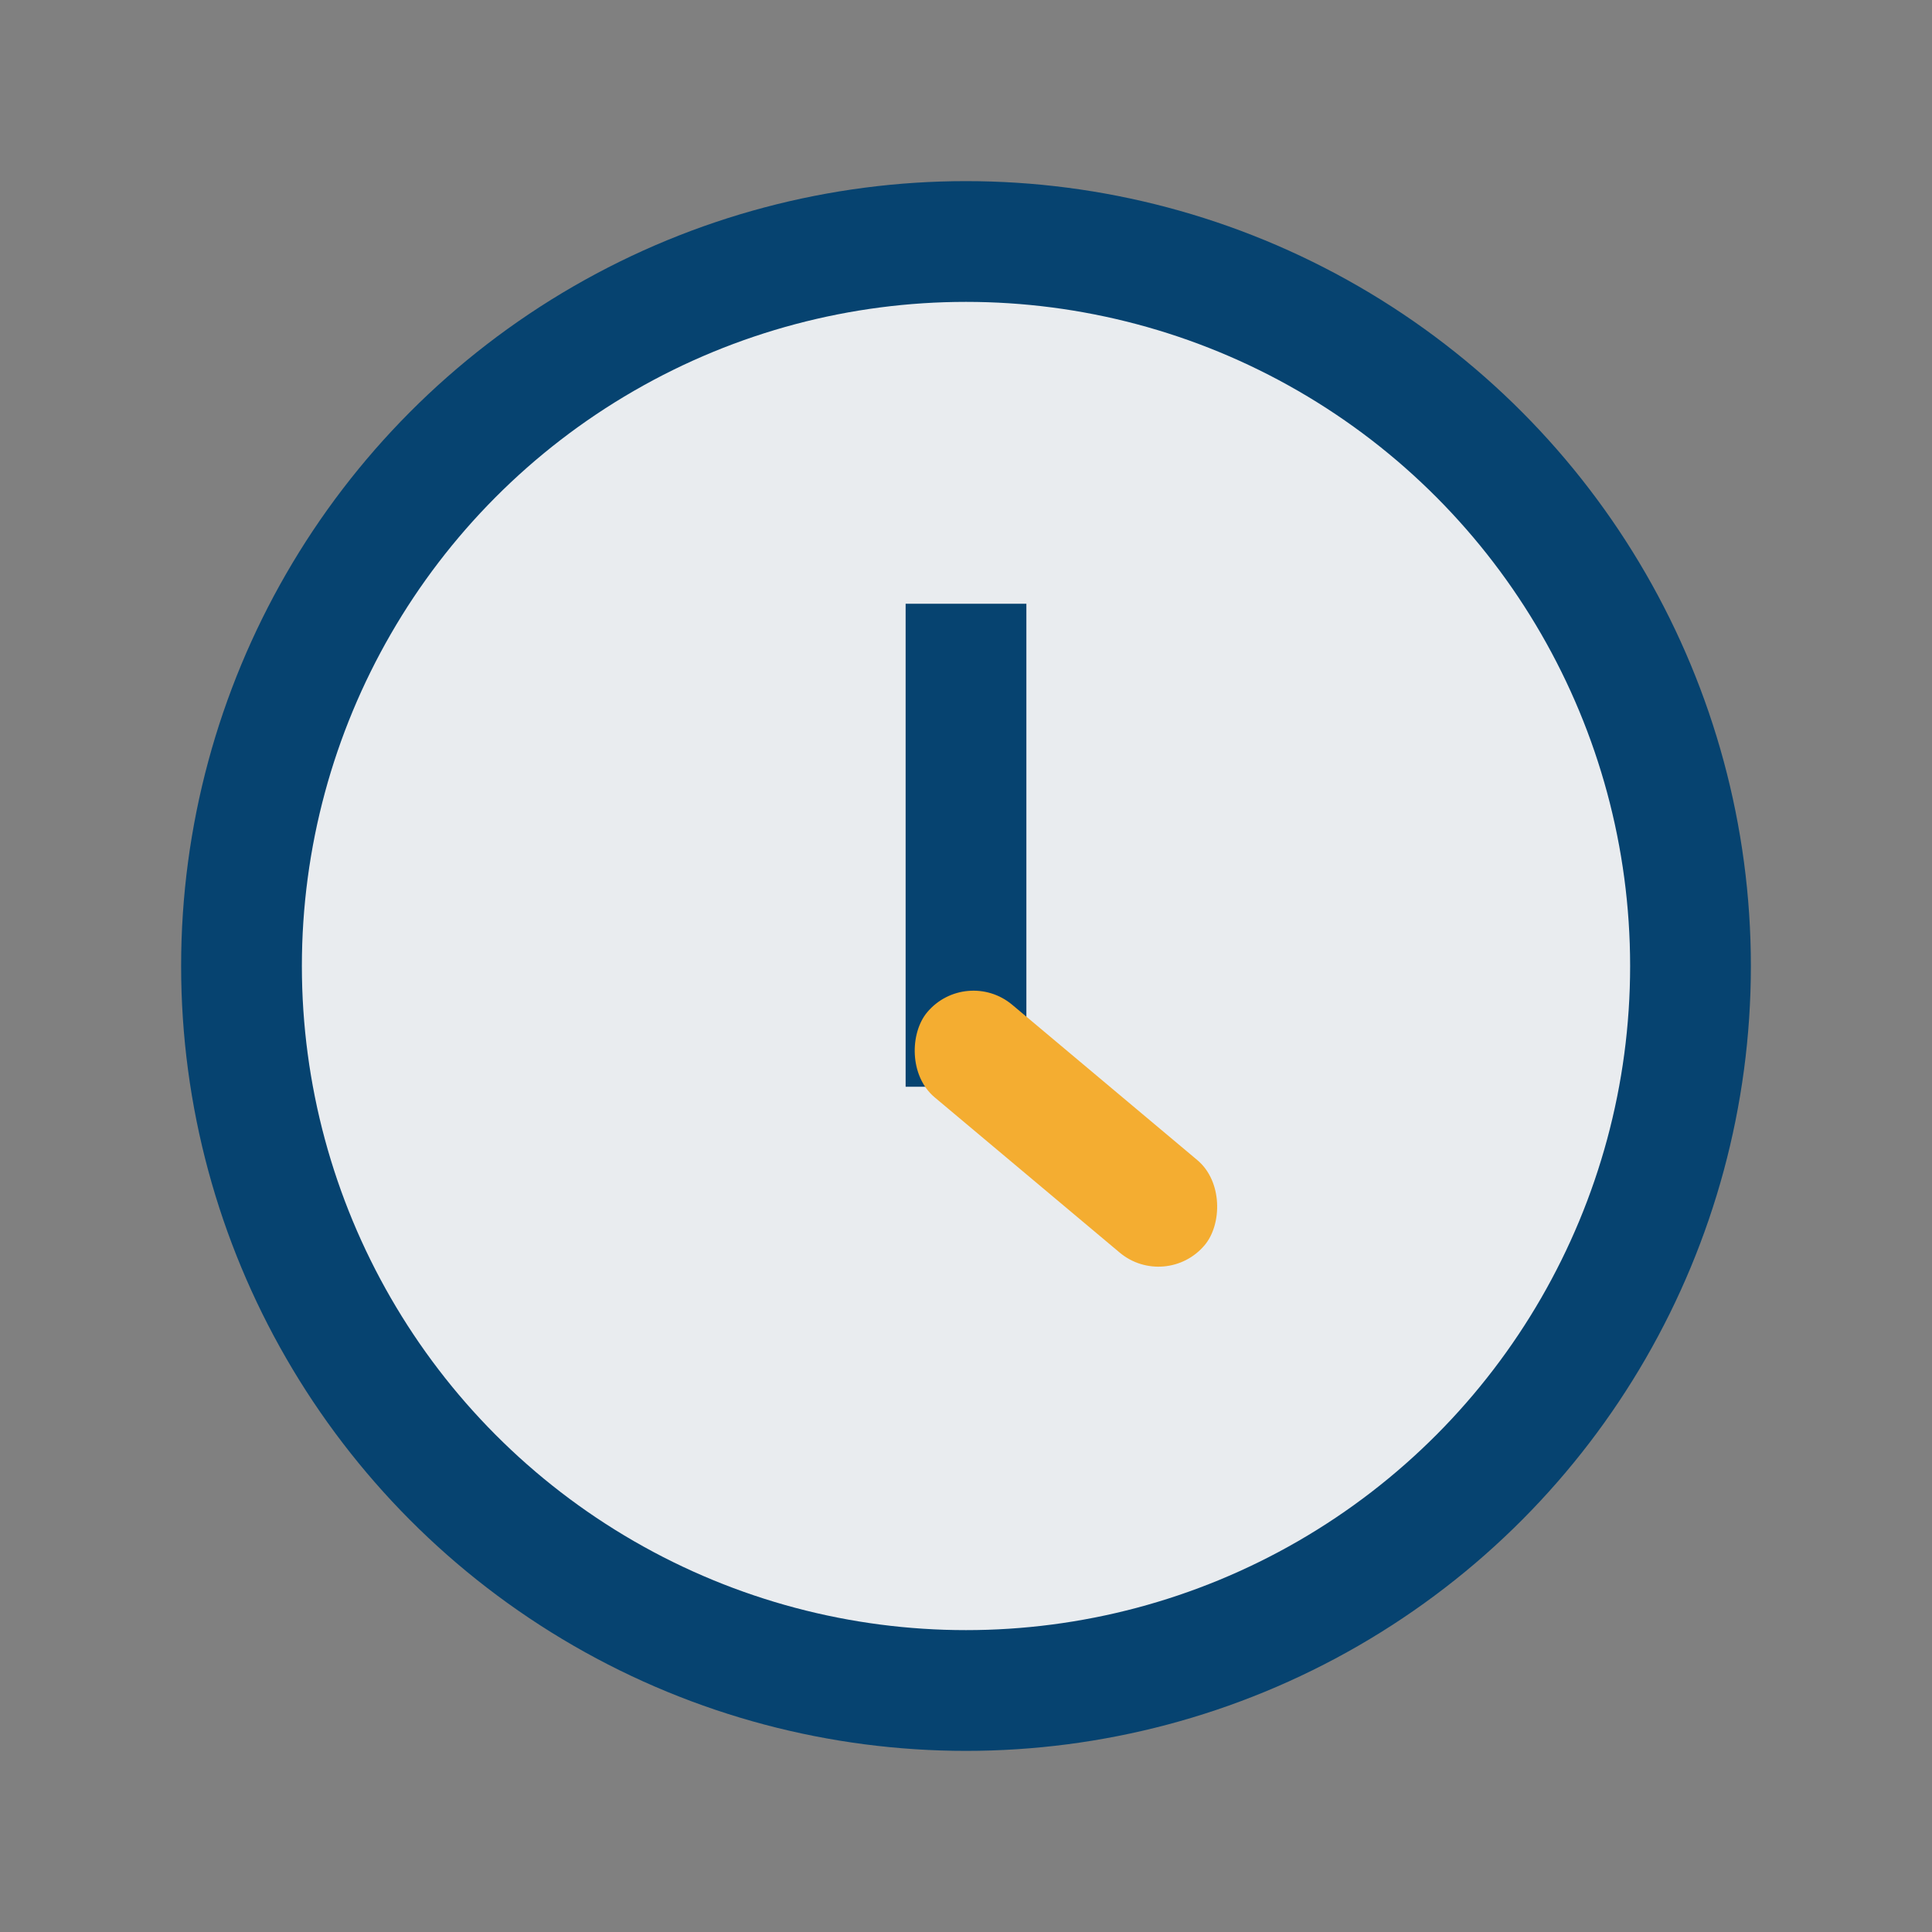<?xml version="1.0" encoding="UTF-8"?>
<svg xmlns="http://www.w3.org/2000/svg" viewBox="0 0 32 32" width="32" height="32"><rect x="0" y="0" width="32" height="32" fill="#808080" stroke="none"/><circle cx="16" cy="16" r="12" fill="#E9ECEF" stroke="#064370" stroke-width="2"/><rect x="15" y="10" width="2" height="8" fill="#064370"/><rect x="16" y="16" width="6" height="2" rx="1" fill="#F4AD31" transform="rotate(40 16 16)"/></svg>